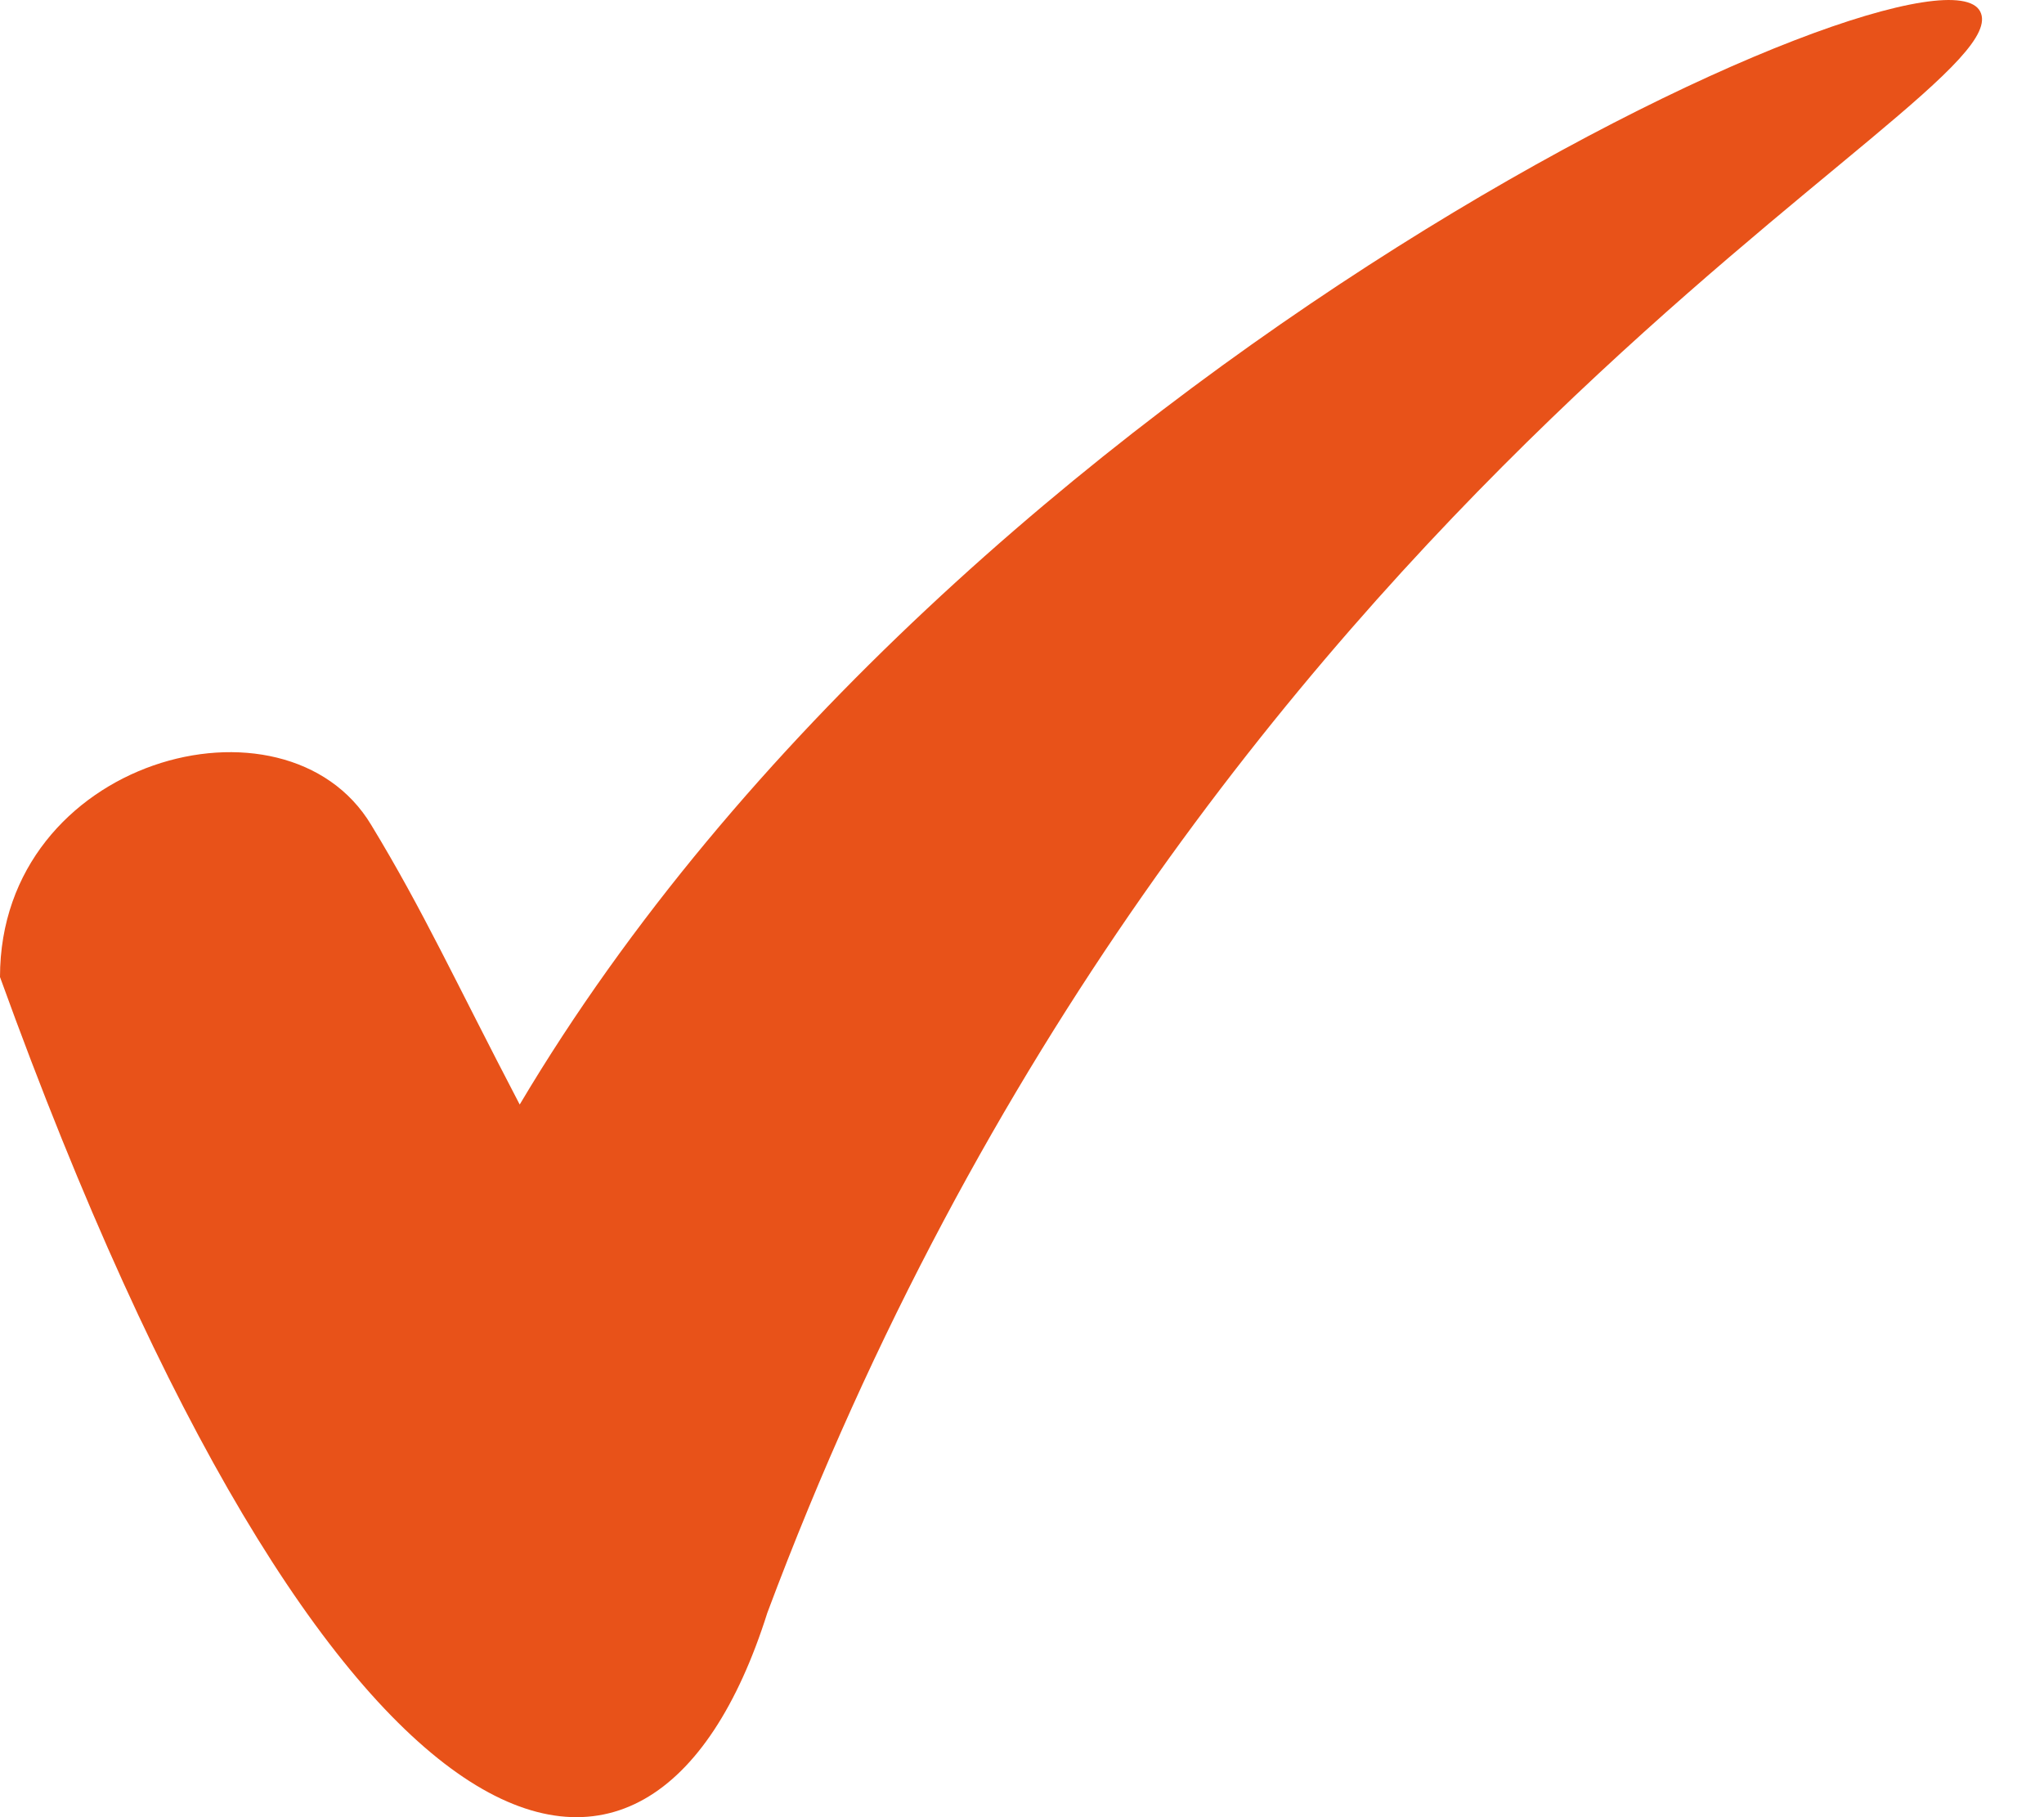 <?xml version="1.0" encoding="UTF-8"?>
<svg width="27px" height="24px" viewBox="0 0 27 24" version="1.1" xmlns="http://www.w3.org/2000/svg" xmlns:xlink="http://www.w3.org/1999/xlink">
    <title>Fill 1</title>
    <g id="Light" stroke="none" stroke-width="1" fill="none" fill-rule="evenodd">
        <g id="1-HOME" transform="translate(-447, -2137)" fill="#E85219">
            <g id="Group-15" transform="translate(336, 2028)">
                <path d="M117.865,123.588 C117.005,121.941 116.596,121.036 115.904,119.896 C114.77,118.006 111,119.019 111,121.904 C115.364,133.971 119.582,135.22 121.136,130.301 C126.759,115.267 137.781,110.326 137.156,109.15 C136.538,107.973 123.666,113.819 117.865,123.588 Z" id="Fill-1"></path>
            </g>
        </g>
    </g>
</svg>
